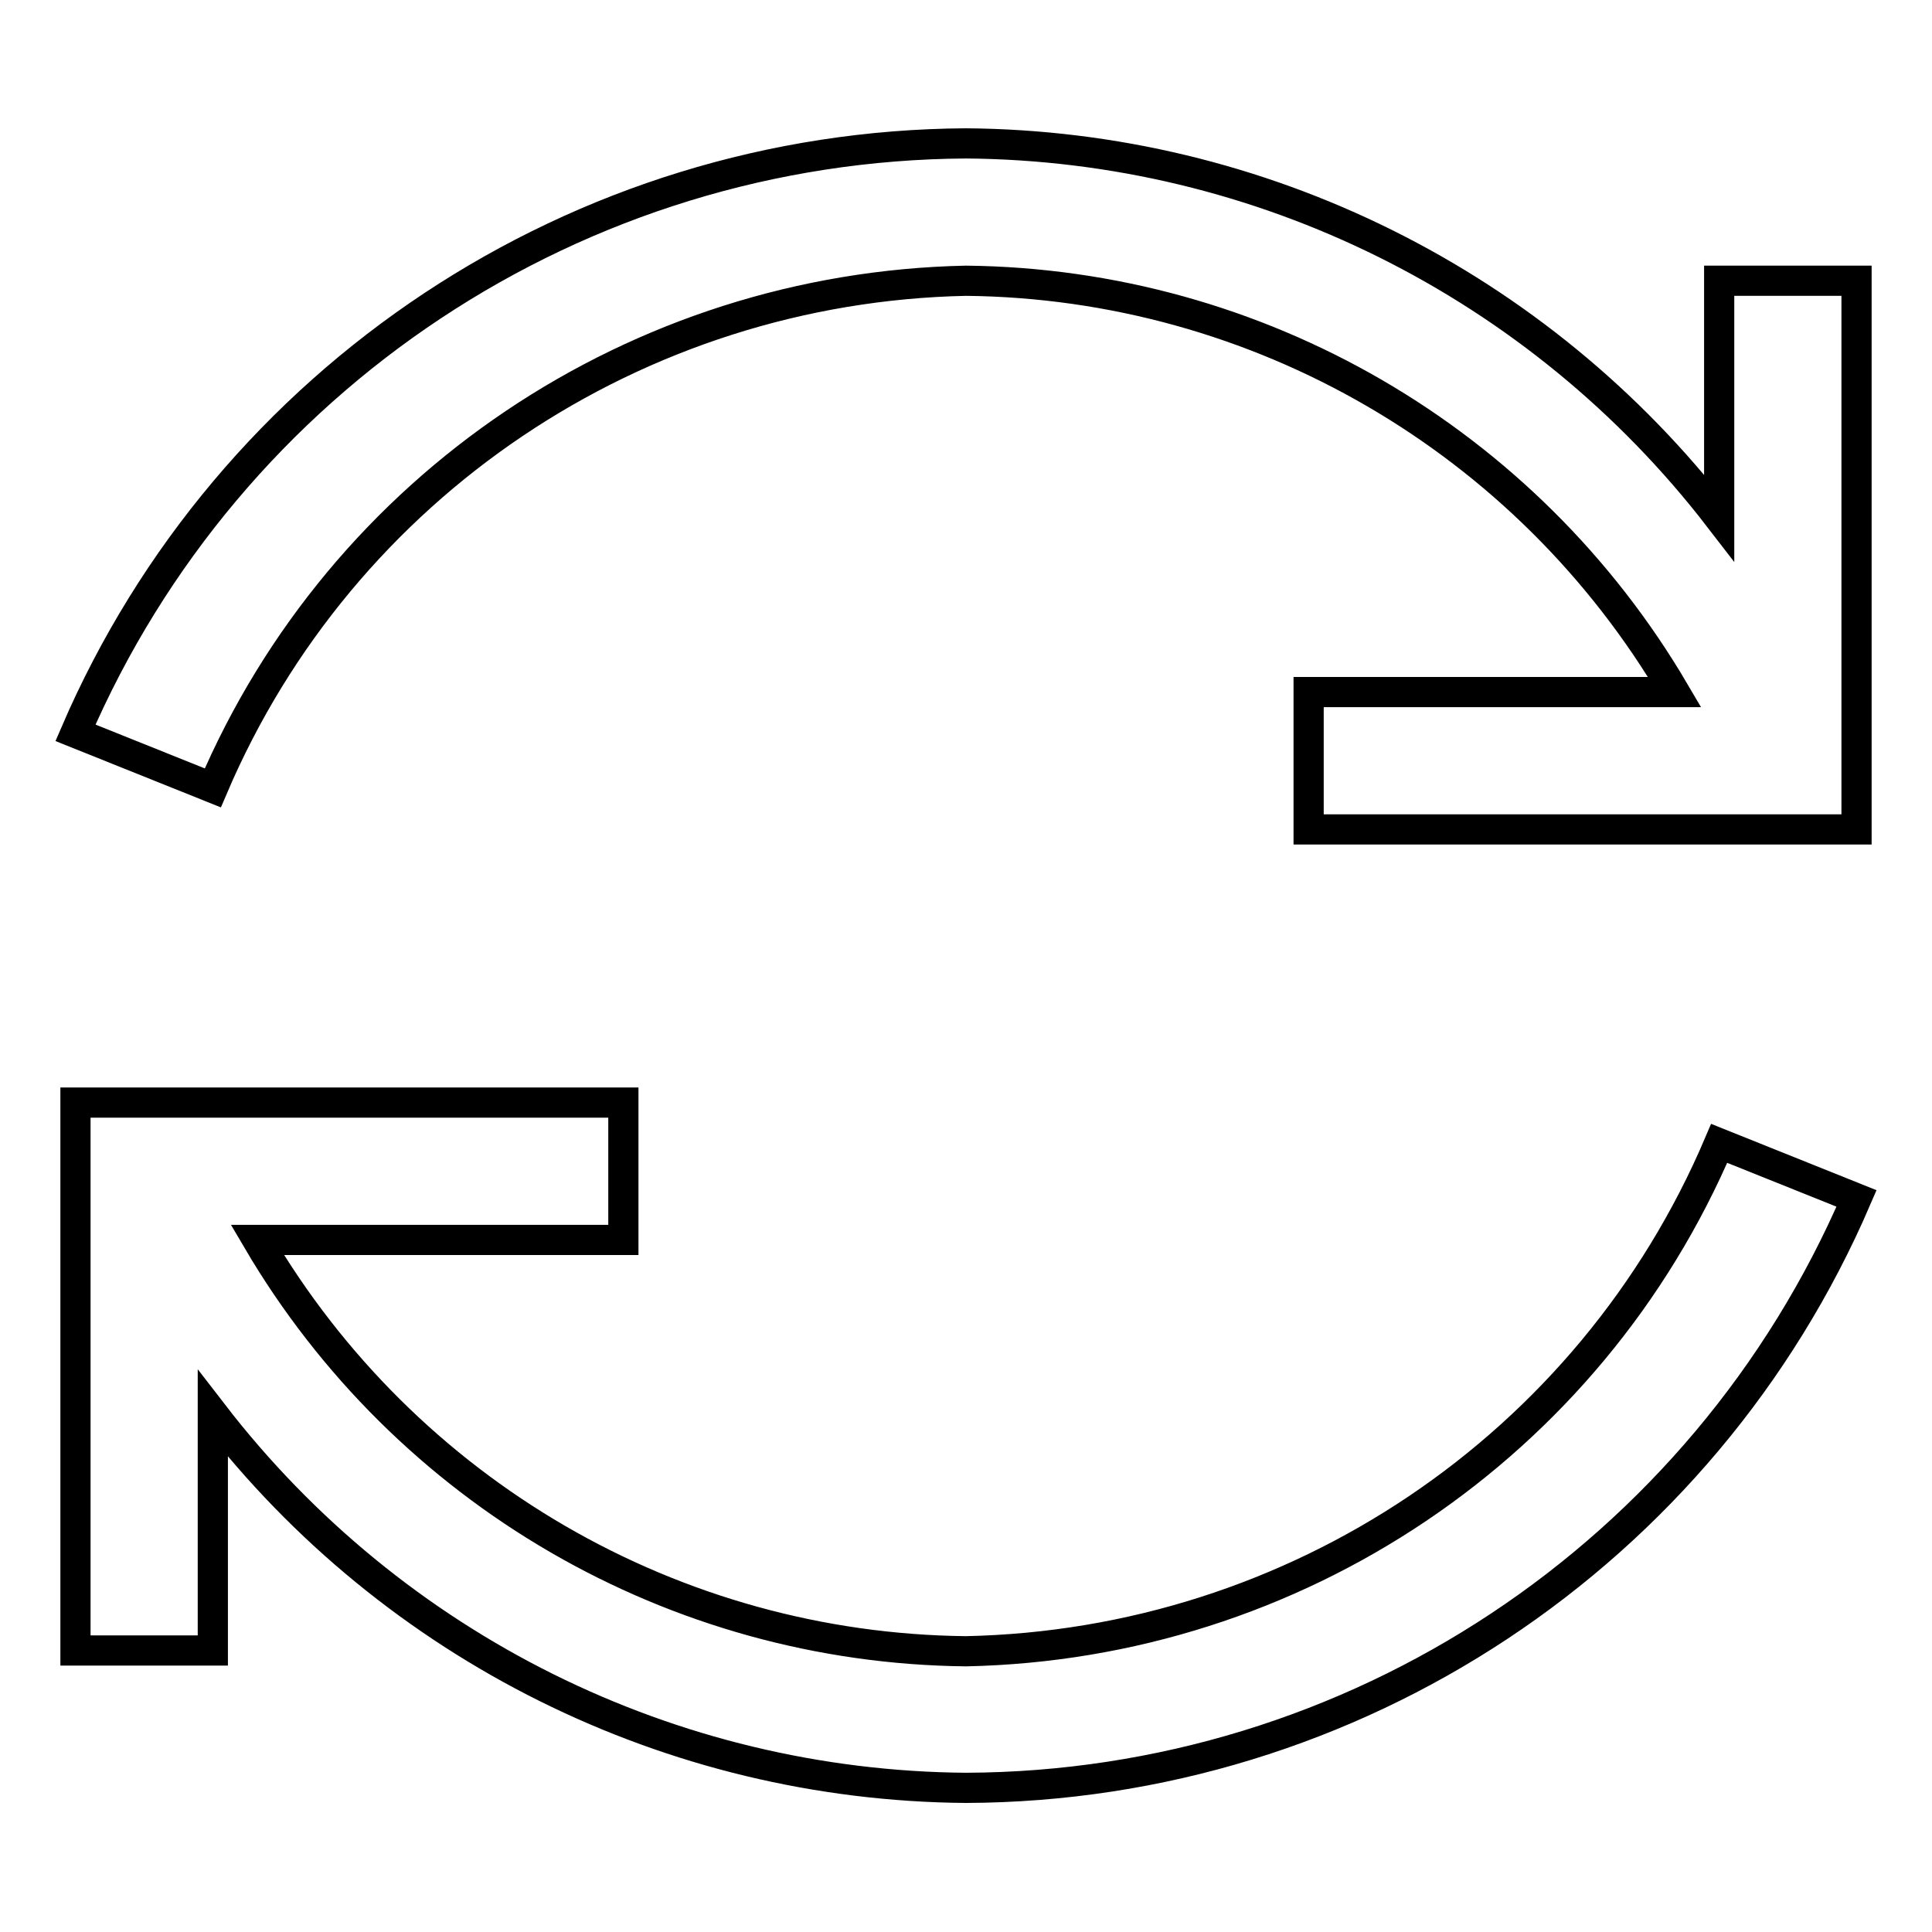 <?xml version="1.0" encoding="utf-8"?>
<!-- Svg Vector Icons : http://www.onlinewebfonts.com/icon -->
<!DOCTYPE svg PUBLIC "-//W3C//DTD SVG 1.1//EN" "http://www.w3.org/Graphics/SVG/1.1/DTD/svg11.dtd">
<svg version="1.1" xmlns="http://www.w3.org/2000/svg" xmlns:xlink="http://www.w3.org/1999/xlink" x="0px" y="0px" viewBox="0 0 256 256" enable-background="new 0 0 256 256" xml:space="preserve">
<g> <path stroke-width="4" fill-opacity="0" stroke="#000000"  d="M227.8,37.2v31.4c-23.9-31-60.7-49.3-99.8-49.6C76.6,19.3,30.3,50,10,97.1l18.2,7.3 C45.3,64.3,84.4,38.1,128,37.2c38.7,0.4,74.3,21.1,93.9,54.5h-48.5v18.2H246V37.2H227.8z M128,218.8c-38.7-0.4-74.3-21.1-93.9-54.5 h48.5v-18.2H10v72.6h18.2v-31.4c23.9,31,60.7,49.3,99.8,49.6c51.4-0.2,97.7-30.9,118-78.1l-18.2-7.3 C210.7,191.7,171.6,217.9,128,218.8z"/></g>
</svg>